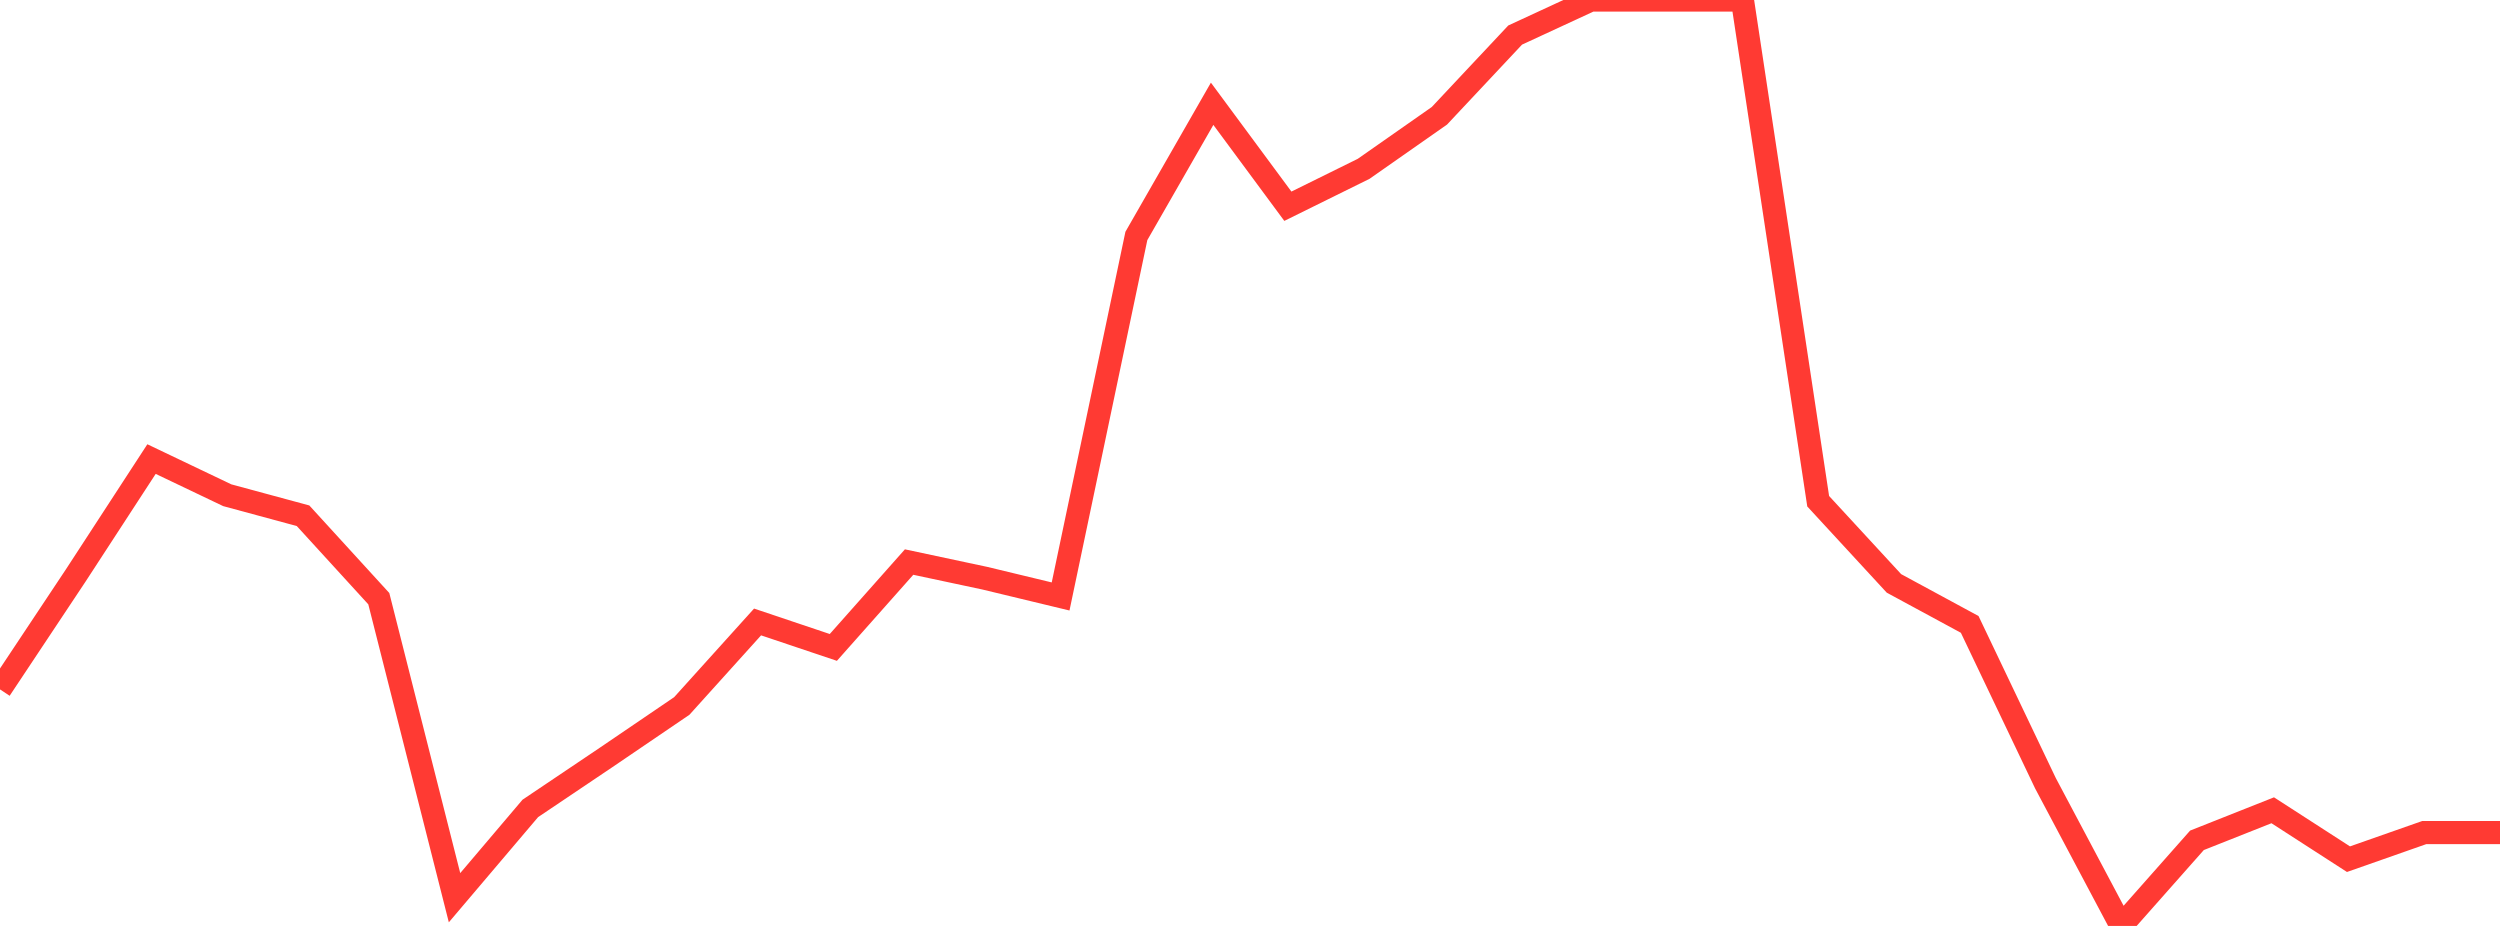 <?xml version="1.0" standalone="no"?>
<!DOCTYPE svg PUBLIC "-//W3C//DTD SVG 1.1//EN" "http://www.w3.org/Graphics/SVG/1.1/DTD/svg11.dtd">

<svg width="135" height="50" viewBox="0 0 135 50" preserveAspectRatio="none" 
  xmlns="http://www.w3.org/2000/svg"
  xmlns:xlink="http://www.w3.org/1999/xlink">


<polyline points="0.0, 37.227 4.091, 31.073 8.182, 24.79 12.273, 26.743 16.364, 27.85 20.455, 32.328 24.545, 48.476 28.636, 43.655 32.727, 40.903 36.818, 38.121 40.909, 33.586 45.0, 34.961 49.091, 30.351 53.182, 31.223 57.273, 32.209 61.364, 12.741 65.455, 5.604 69.545, 11.137 73.636, 9.117 77.727, 6.253 81.818, 1.893 85.909, 0.0 90.0, 0.0 94.091, 0.0 98.182, 27.066 102.273, 31.503 106.364, 33.718 110.455, 42.296 114.545, 50.0 118.636, 45.377 122.727, 43.755 126.818, 46.396 130.909, 44.959 135.0, 44.959" fill="none" stroke="#ff3a33" stroke-width="1.25"/>

</svg>